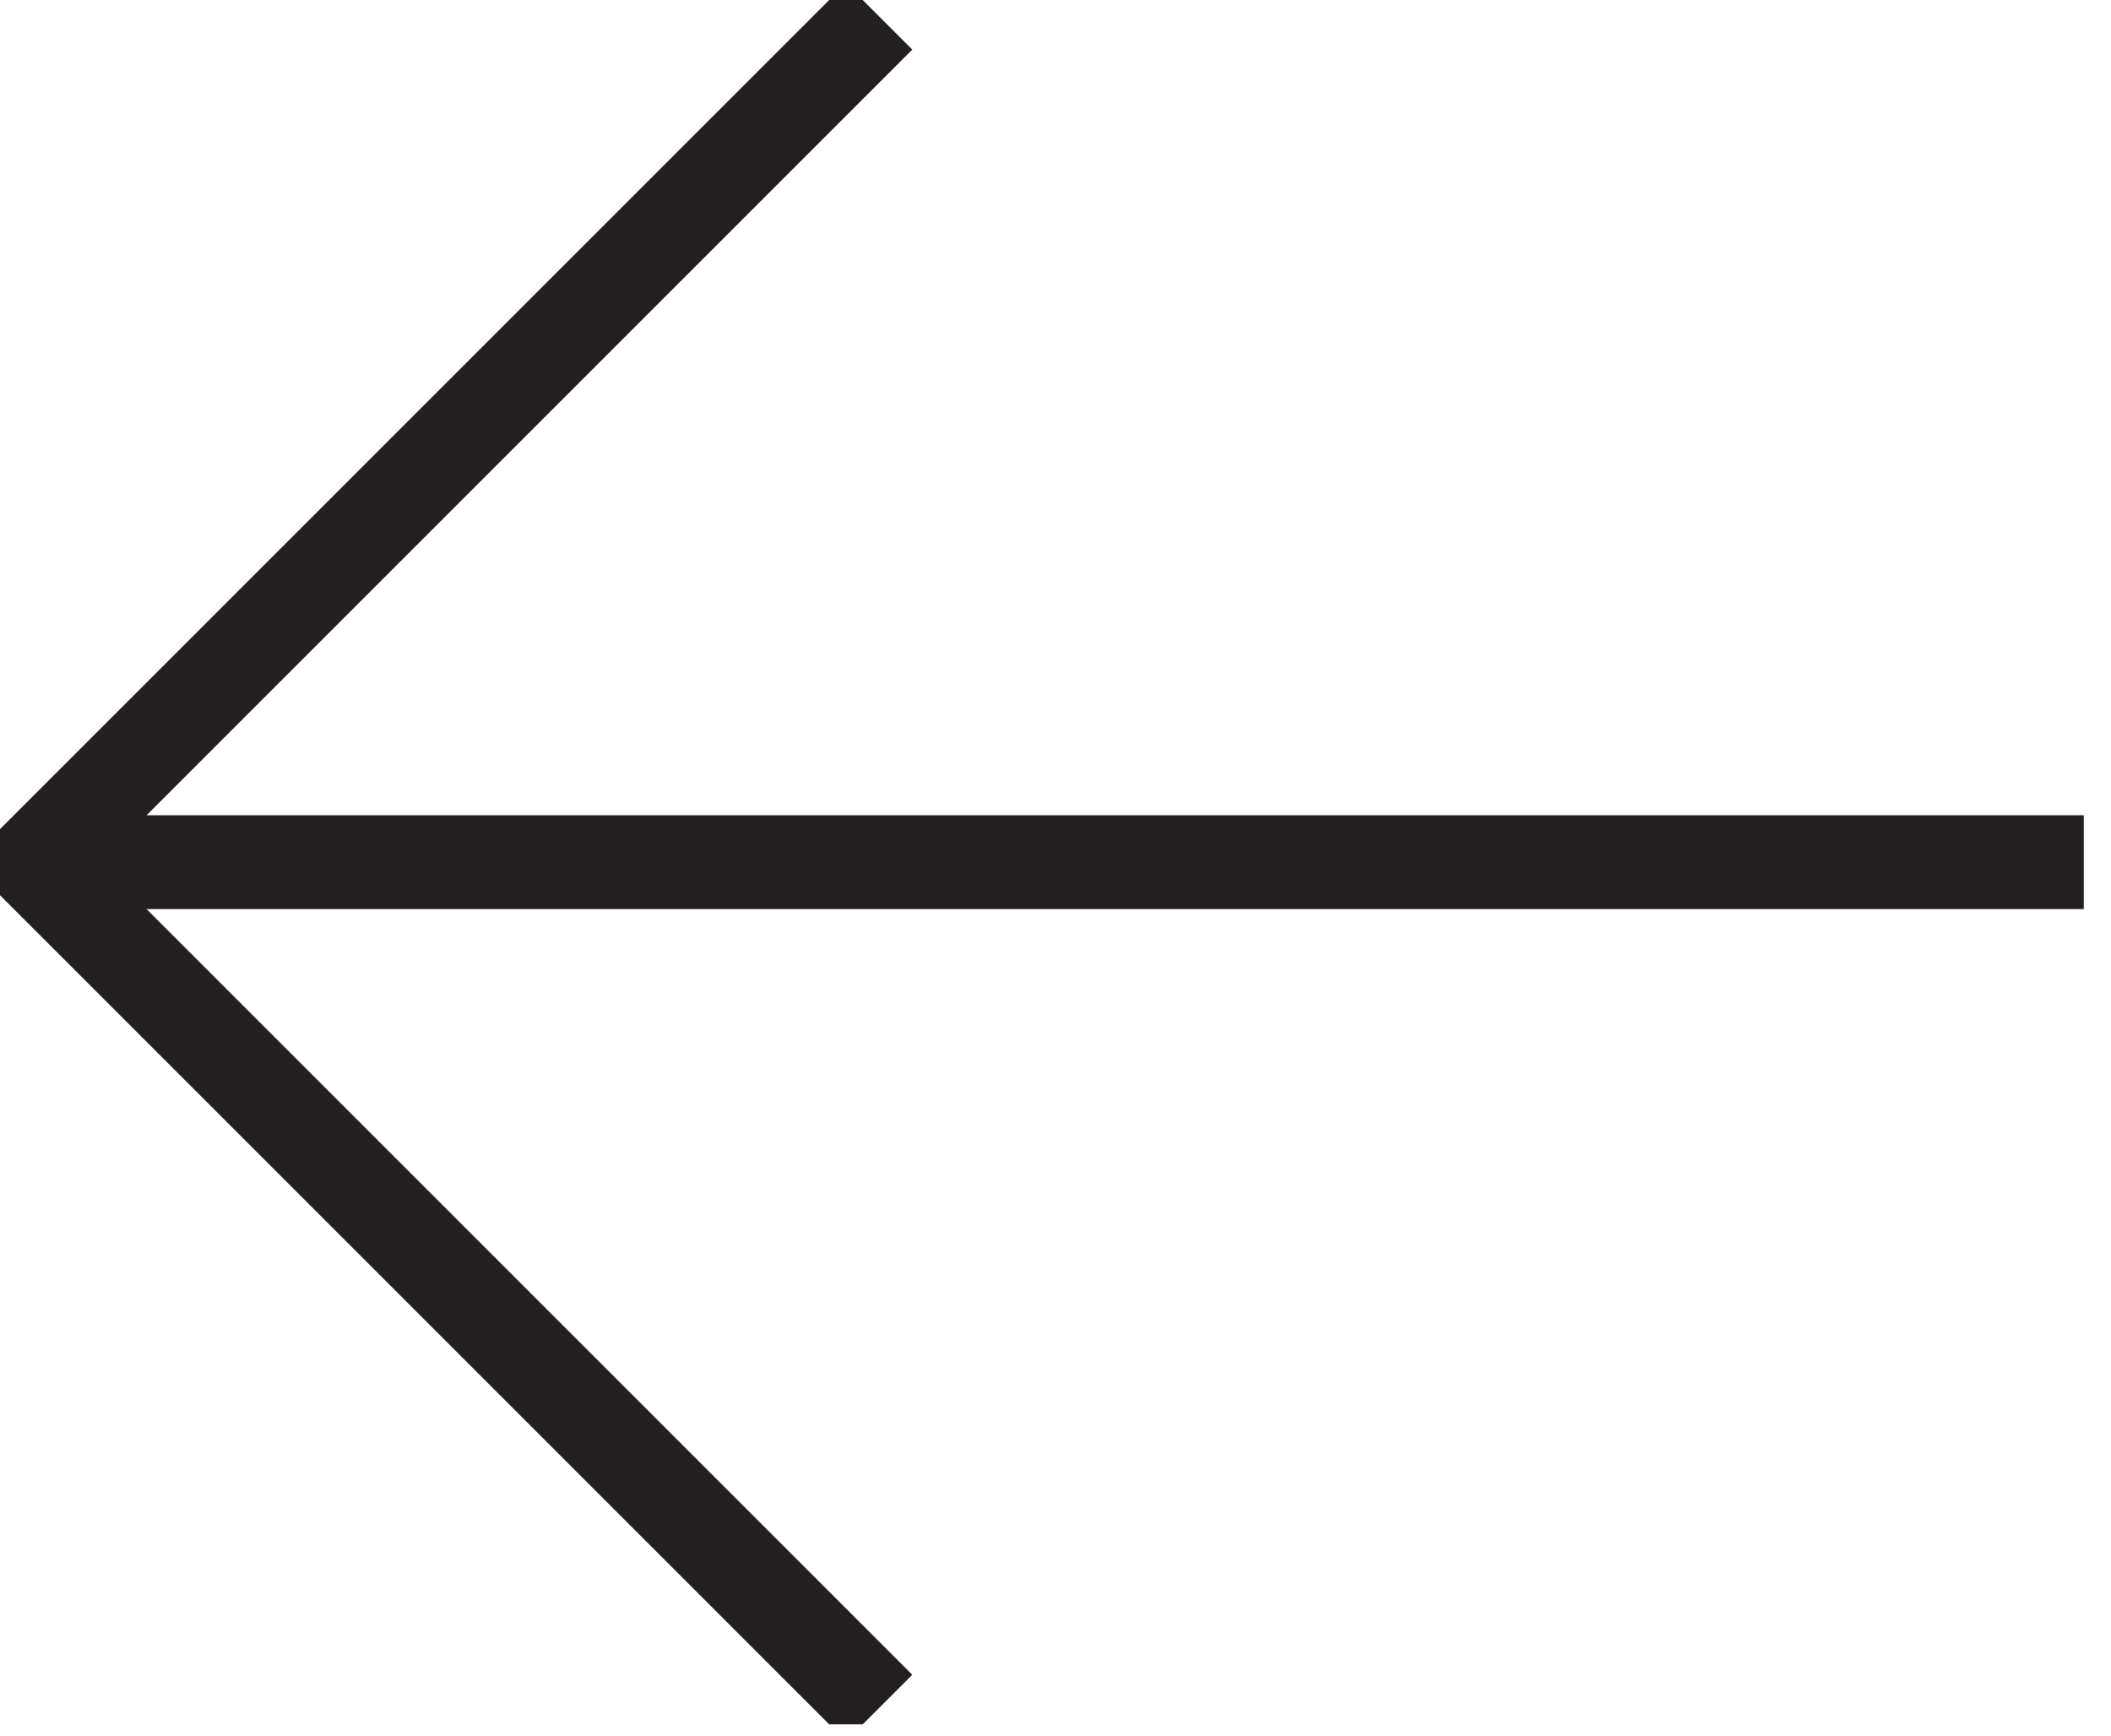 <svg width="45" height="37" viewBox="0 0 45 37" fill="none" xmlns="http://www.w3.org/2000/svg">
<g clip-path="url(#clip0_431_2)">
<path d="M44.42 18.38L0.71 18.38" stroke="#231F20" stroke-width="2" stroke-miterlimit="10"/>
<path d="M18.74 36.41L0.71 18.38L18.74 0.35" stroke="#231F20" stroke-width="2" stroke-miterlimit="10"/>
</g>
<defs>
<clipPath id="clip0_431_2">
<rect width="44.42" height="36.76" fill="white" transform="translate(44.42 36.76) rotate(-180)"/>
</clipPath>
</defs>
</svg>
